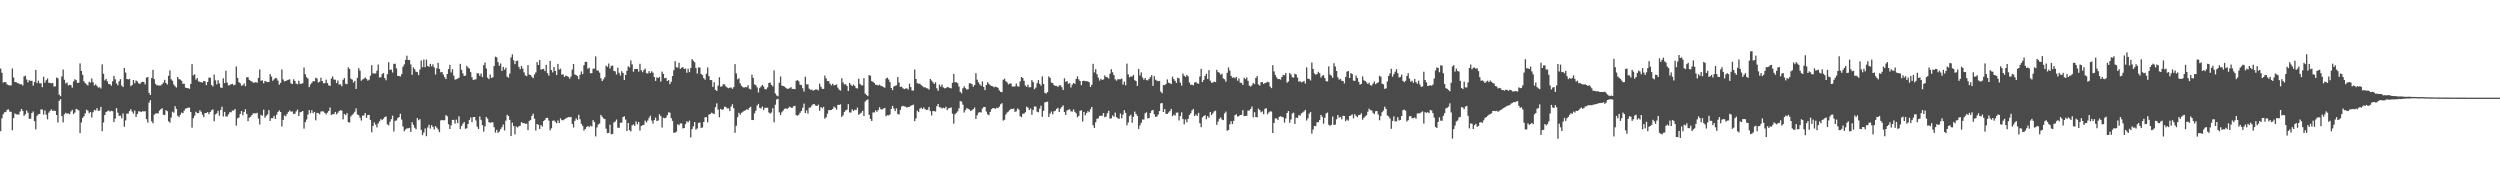 <?xml version="1.0" encoding="UTF-8"?>
<svg xmlns="http://www.w3.org/2000/svg" width="1920" height="150">
  <path d="M0 52.607h1v48.139H0zM1 55.914h1v34.971H1zM2 63.447h1v24.325H2zM3 62.987h1v23.239H3zM4 63.172h1v22.810H4zM5 64.807h1v19.516H5zM6 65.364h1v18.617H6zM7 65.562h1v20.186H7zM8 65.648h1v20.204H8zM9 52.602h1v47.418H9zM10 59.554h1v31.098H10zM11 62.963h1v24.175H11zM12 63.141h1v24.656H12zM13 63.835h1v24.149H13zM14 64.100h1v23.847H14zM15 64.829h1v20.813H15zM16 64.673h1v18.992H16zM17 65.698h1v19.517H17zM18 58.735h1v30.261H18zM19 58.143h1v29.607H19zM20 61.038h1v23.820H20zM21 63.302h1v23.281H21zM22 61.597h1v29.590H22zM23 62.115h1v29.066H23zM24 61.990h1v24.853H24zM25 65.750h1v19.923H25zM26 63.023h1v30.056H26zM27 53.712h1v45.666H27zM28 63.827h1v25.117H28zM29 61.944h1v25.823H29zM30 63.993h1v23.509H30zM31 63.962h1v20.048H31zM32 66.956h1v17.224H32zM33 58.941h1v28.999H33zM34 63.499h1v21.332H34zM35 61.608h1v26.518H35zM36 60.252h1v31.374H36zM37 63.555h1v22.962H37zM38 63.716h1v21.406H38zM39 64.014h1v20.029H39zM40 63.660h1v21.492H40zM41 66.536h1v18.428H41zM42 66.305h1v18.925H42zM43 59.547h1v28.783H43zM44 60.226h1v33.893H44zM45 72.644h1v4.762H45zM46 73.859h1v2.322H46zM47 58.734h1v30.430H47zM48 53.396h1v40.602H48zM49 61.220h1v26.554H49zM50 64.118h1v22.519H50zM51 63.271h1v24.025H51zM52 65.653h1v21.418H52zM53 65.088h1v22.645H53zM54 65.414h1v20.198H54zM55 67.339h1v17.023H55zM56 62.569h1v25.060H56zM57 60.893h1v25.538H57zM58 61.527h1v22.076H58zM59 63.670h1v20.477H59zM60 63.552h1v21.231H60zM61 48.699h1v53.551H61zM62 54.477h1v39.596H62zM63 57.498h1v33.030H63zM64 62.413h1v26.900H64zM65 63.838h1v23.231H65zM66 64.840h1v19.407H66zM67 65.631h1v19.423H67zM68 62.897h1v24.098H68zM69 63.463h1v22.545H69zM70 60.282h1v29.916H70zM71 63.154h1v23.064H71zM72 65.635h1v18.758H72zM73 64.764h1v20.113H73zM74 65.921h1v17.124H74zM75 67.300h1v17.833H75zM76 66.951h1v17.958H76zM77 67.955h1v14.142H77zM78 49.479h1v51.290H78zM79 56.624h1v37.411H79zM80 61.722h1v26.613H80zM81 60.581h1v25.556H81zM82 62.488h1v22.962H82zM83 64.528h1v20.285H83zM84 64.701h1v21.064H84zM85 65.806h1v19.311H85zM86 62.445h1v23.018H86zM87 58.297h1v35.438H87zM88 60.859h1v30.229H88zM89 64.071h1v18.994H89zM90 65.493h1v21.051H90zM91 62.462h1v26.546H91zM92 60.790h1v27.994H92zM93 65.696h1v25.113H93zM94 66.853h1v20.235H94zM95 52.274h1v45.080H95zM96 55.718h1v36.771H96zM97 60.626h1v26.614H97zM98 61.019h1v26.239H98zM99 60.557h1v24.738H99zM100 66.177h1v17.746H100zM101 65.298h1v20.400H101zM102 61.439h1v25.819H102zM103 63.994h1v20.927H103zM104 61.780h1v28.008H104zM105 62.566h1v25.050H105zM106 63.998h1v21.556H106zM107 64.518h1v21.036H107zM108 63.235h1v22.849H108zM109 62.782h1v22.557H109zM110 62.987h1v22.694H110zM111 64.826h1v20.580H111zM112 59.620h1v31.896H112zM113 59.194h1v34.964H113zM114 71.329h1v7.523H114zM115 72.964h1v4.009H115zM116 59.894h1v33.221H116zM117 53.583h1v41.119H117zM118 60.788h1v27.260H118zM119 64.486h1v22.689H119zM120 65.542h1v21.511H120zM121 65.549h1v21.560H121zM122 65.685h1v19.270H122zM123 65.655h1v18.271H123zM124 64.655h1v18.514H124zM125 63.462h1v24.568H125zM126 61.292h1v27.146H126zM127 63.738h1v20.878H127zM128 64.854h1v20.523H128zM129 58.229h1v34.957H129zM130 54.004h1v40.275H130zM131 60.871h1v29.371H131zM132 61.990h1v23.777H132zM133 64.901h1v21.701H133zM134 66.237h1v15.317H134zM135 67.251h1v16.432H135zM136 59.119h1v29.755H136zM137 60.783h1v29.172H137zM138 61.142h1v26.949H138zM139 62.064h1v24.367H139zM140 64.339h1v22.579H140zM141 64.333h1v20.623H141zM142 67.284h1v16.154H142zM143 67.607h1v15.514H143zM144 67.734h1v14.938H144zM145 68.254h1v14.376H145zM146 64.473h1v21.589H146zM147 49.254h1v48.813H147zM148 57.833h1v33.011H148zM149 57.112h1v31.698H149zM150 61.158h1v24.631H150zM151 59.884h1v27.007H151zM152 62.474h1v24.336H152zM153 62.934h1v21.754H153zM154 63.187h1v22.624H154zM155 63.375h1v24.740H155zM156 62.163h1v27.897H156zM157 62.522h1v24.297H157zM158 65.390h1v21.377H158zM159 62.911h1v23.140H159zM160 59.579h1v28.137H160zM161 59.693h1v26.291H161zM162 65.262h1v19.433H162zM163 66.408h1v17.587H163zM164 57.329h1v35.786H164zM165 61.695h1v26.238H165zM166 64.762h1v22.320H166zM167 61.572h1v23.548H167zM168 64.107h1v24.773H168zM169 67.170h1v17.233H169zM170 67.518h1v14.417H170zM171 60.178h1v29.250H171zM172 63.807h1v22.130H172zM173 54.275h1v35.126H173zM174 63.432h1v26.082H174zM175 65.610h1v22.232H175zM176 65.407h1v20.732H176zM177 64.681h1v21.596H177zM178 64.379h1v20.568H178zM179 65.511h1v19.354H179zM180 65.015h1v18.709H180zM181 51.063h1v45.446H181zM182 59.777h1v31.102H182zM183 63.122h1v27.112H183zM184 63.955h1v23.559H184zM185 65.847h1v19.378H185zM186 65.441h1v23.105H186zM187 64.028h1v21.975H187zM188 66.265h1v17.638H188zM189 59.315h1v28.200H189zM190 59.295h1v33.788H190zM191 61.336h1v29.054H191zM192 62.072h1v27.591H192zM193 62.606h1v25.754H193zM194 63.490h1v23.611H194zM195 63.439h1v23.528H195zM196 63.039h1v24.104H196zM197 63.583h1v23.033H197zM198 59.778h1v31.277H198zM199 53.336h1v42.328H199zM200 61.988h1v26.170H200zM201 61.701h1v27.212H201zM202 63.945h1v20.303H202zM203 62.145h1v28.251H203zM204 62.666h1v26.213H204zM205 63.070h1v24.817H205zM206 62.971h1v21.633H206zM207 56.925h1v35.952H207zM208 58.794h1v31.937H208zM209 62.026h1v28.728H209zM210 60.980h1v28.016H210zM211 59.814h1v31.543H211zM212 60.190h1v27.874H212zM213 61.930h1v24.015H213zM214 65.000h1v19.797H214zM215 63.631h1v22.388H215zM216 53.370h1v43.832H216zM217 61.007h1v31.087H217zM218 62.490h1v26.192H218zM219 62.189h1v27.103H219zM220 61.586h1v25.907H220zM221 61.219h1v24.681H221zM222 60.919h1v23.941H222zM223 63.974h1v21.797H223zM224 64.556h1v21.009H224zM225 60.855h1v26.633H225zM226 62.167h1v25.201H226zM227 64.230h1v21.303H227zM228 64.719h1v19.464H228zM229 61.944h1v27.143H229zM230 64.369h1v21.858H230zM231 64.283h1v21.579H231zM232 63.922h1v21.305H232zM233 51.888h1v46.942H233zM234 57.057h1v36.732H234zM235 59.311h1v32.509H235zM236 60.375h1v27.658H236zM237 66.905h1v17.635H237zM238 64.801h1v22.155H238zM239 63.521h1v21.170H239zM240 62.260h1v24.699H240zM241 62.443h1v23.542H241zM242 59.693h1v32.709H242zM243 60.383h1v26.306H243zM244 63.334h1v23.626H244zM245 62.778h1v24.964H245zM246 59.628h1v26.106H246zM247 62.212h1v23.173H247zM248 63.957h1v21.749H248zM249 63.920h1v22.802H249zM250 61.208h1v26.711H250zM251 63.793h1v22.725H251zM252 65.513h1v19.721H252zM253 65.984h1v16.589H253zM254 60.237h1v28.106H254zM255 58.656h1v29.027H255zM256 61.081h1v26.624H256zM257 61.239h1v24.750H257zM258 63.857h1v23.971H258zM259 61.836h1v24.744H259zM260 64.938h1v20.382H260zM261 64.759h1v19.853H261zM262 66.199h1v18.790H262zM263 61.277h1v30.435H263zM264 59.962h1v27.592H264zM265 64.322h1v24.083H265zM266 64.659h1v22.213H266zM267 51.710h1v42.063H267zM268 52.953h1v41.174H268zM269 60.441h1v29.013H269zM270 61.118h1v27.102H270zM271 63.402h1v23.846H271zM272 62.124h1v23.665H272zM273 68.295h1v14.929H273zM274 59.775h1v28.128H274zM275 52.323h1v36.191H275zM276 54.279h1v36.093H276zM277 61.997h1v30.601H277zM278 61.011h1v27.777H278zM279 60.362h1v28.299H279zM280 59.482h1v27.285H280zM281 60.579h1v29.935H281zM282 61.929h1v26.384H282zM283 61.206h1v26.990H283zM284 58.185h1v33.998H284zM285 50.010h1v51.624H285zM286 56.310h1v40.387H286zM287 56.458h1v37.580H287zM288 56.410h1v39.262H288zM289 54.341h1v43.525H289zM290 49.574h1v45.217H290zM291 59.470h1v33.657H291zM292 59.271h1v32.233H292zM293 56.956h1v35.293H293zM294 56.073h1v35.065H294zM295 59.954h1v30.015H295zM296 61.627h1v27.813H296zM297 56.970h1v38.542H297zM298 47.768h1v48.589H298zM299 53.639h1v39.960H299zM300 53.458h1v38.076H300zM301 55.711h1v33.141H301zM302 48.983h1v52.017H302zM303 48.946h1v43.870H303zM304 52.532h1v39.956H304zM305 58.313h1v32.425H305zM306 58.414h1v31.467H306zM307 58.724h1v28.632H307zM308 56.918h1v34.935H308zM309 51.269h1v45.933H309zM310 49.449h1v51.372H310zM311 45.980h1v53.459H311zM312 42.763h1v55.829H312zM313 46.156h1v52.422H313zM314 46.015h1v52.204H314zM315 49.497h1v51.843H315zM316 57.440h1v36.419H316zM317 51.770h1v44.180H317zM318 53.208h1v44.911H318zM319 55.056h1v44.248H319zM320 55.379h1v35.290H320zM321 57.676h1v34.704H321zM322 53.419h1v38.132H322zM323 46.433h1v53.301H323zM324 51.637h1v52.194H324zM325 45.794h1v56.004H325zM326 51.633h1v47.018H326zM327 45.718h1v58.895H327zM328 50.693h1v47.233H328zM329 51.300h1v44.529H329zM330 49.093h1v49.666H330zM331 50.931h1v45.204H331zM332 49.404h1v48.075H332zM333 51.774h1v47.680H333zM334 57.233h1v39.642H334zM335 52.543h1v45.524H335zM336 48.281h1v51.189H336zM337 52.919h1v48.597H337zM338 55.572h1v36.969H338zM339 55.203h1v36.974H339zM340 57.274h1v35.159H340zM341 59.308h1v33.010H341zM342 60.792h1v27.681H342zM343 56.825h1v32.473H343zM344 53.059h1v42.367H344zM345 49.777h1v49.274H345zM346 55.628h1v40.606H346zM347 53.159h1v38.984H347zM348 58.014h1v34.006H348zM349 61.111h1v33.800H349zM350 60.812h1v31.101H350zM351 60.359h1v34.220H351zM352 59.673h1v29.664H352zM353 49.071h1v50.063H353zM354 53.608h1v43.119H354zM355 56.440h1v38.590H355zM356 58.358h1v35.371H356zM357 58.066h1v40.868H357zM358 50.539h1v47.957H358zM359 51.927h1v43.327H359zM360 52.665h1v39.525H360zM361 55.387h1v34.896H361zM362 59.362h1v34.534H362zM363 61.420h1v28.491H363zM364 61.121h1v28.733H364zM365 60.884h1v31.656H365zM366 56.241h1v41.076H366zM367 56.377h1v42.699H367zM368 58.241h1v31.273H368zM369 56.462h1v35.590H369zM370 59.223h1v36.856H370zM371 50.080h1v50.969H371zM372 47.982h1v49.107H372zM373 52.576h1v37.225H373zM374 59.625h1v31.505H374zM375 60.765h1v33.087H375zM376 57.241h1v37.105H376zM377 59.891h1v34.054H377zM378 59.332h1v34.607H378zM379 50.729h1v47.019H379zM380 43.517h1v58.304H380zM381 43.972h1v55.759H381zM382 47.706h1v54.336H382zM383 50.465h1v50.574H383zM384 48.728h1v50.506H384zM385 54.536h1v43.136H385zM386 51.333h1v44.328H386zM387 53.507h1v46.697H387zM388 52.041h1v40.656H388zM389 58.880h1v29.263H389zM390 59.620h1v29.457H390zM391 56.531h1v35.522H391zM392 44.150h1v60.353H392zM393 41.739h1v52.437H393zM394 46.329h1v50.460H394zM395 49.264h1v53.957H395zM396 46.903h1v50.240H396zM397 46.562h1v51.306H397zM398 51.343h1v45.694H398zM399 53.166h1v43.336H399zM400 50.631h1v43.192H400zM401 52.607h1v41.902H401zM402 55.534h1v39.033H402zM403 57.903h1v37.249H403zM404 58.500h1v36.497H404zM405 50.023h1v49.922H405zM406 57.277h1v35.595H406zM407 57.603h1v34.506H407zM408 58.968h1v30.003H408zM409 59.997h1v27.325H409zM410 57.175h1v33.959H410zM411 55.657h1v44.602H411zM412 47.676h1v47.584H412zM413 49.928h1v45.941H413zM414 46.099h1v52.909H414zM415 53.445h1v42.581H415zM416 53.105h1v44.145H416zM417 52.870h1v40.146H417zM418 54.595h1v37.468H418zM419 49.798h1v40.793H419zM420 56.157h1v34.382H420zM421 58.114h1v34.527H421zM422 46.773h1v53.298H422zM423 53.784h1v44.734H423zM424 55.596h1v37.158H424zM425 51.467h1v40.984H425zM426 54.492h1v39.069H426zM427 57.670h1v37.010H427zM428 49.048h1v43.482H428zM429 53.429h1v41.055H429zM430 52.739h1v38.216H430zM431 57.278h1v35.017H431zM432 57.150h1v35.238H432zM433 59.049h1v32.601H433zM434 58.037h1v33.014H434zM435 58.398h1v32.037H435zM436 59.109h1v30.751H436zM437 60.441h1v29.600H437zM438 58.766h1v31.012H438zM439 53.433h1v41.687H439zM440 49.117h1v48.852H440zM441 57.118h1v35.726H441zM442 57.633h1v33.316H442zM443 58.461h1v33.643H443zM444 60.841h1v27.268H444zM445 57.427h1v34.148H445zM446 54.895h1v40.201H446zM447 56.930h1v39.702H447zM448 50.137h1v50.125H448zM449 47.581h1v51.493H449zM450 47.401h1v50.173H450zM451 52.786h1v43.928H451zM452 52.020h1v45.604H452zM453 56.287h1v40.237H453zM454 56.222h1v40.945H454zM455 52.785h1v39.481H455zM456 52.660h1v41.071H456zM457 43.328h1v61.437H457zM458 54.087h1v43.826H458zM459 54.218h1v41.432H459zM460 55.814h1v39.084H460zM461 60.088h1v28.134H461zM462 62.256h1v27.401H462zM463 60.941h1v30.019H463zM464 59.347h1v32.074H464zM465 50.423h1v48.374H465zM466 51.351h1v50.890H466zM467 48.792h1v53.285H467zM468 52.641h1v43.162H468zM469 50.575h1v52.521H469zM470 50.333h1v52.471H470zM471 54.466h1v39.581H471zM472 54.801h1v38.521H472zM473 57.204h1v34.604H473zM474 51.920h1v46.138H474zM475 55.902h1v42.297H475zM476 58.009h1v36.271H476zM477 54.704h1v39.499H477zM478 55.998h1v33.856H478zM479 61.403h1v27.936H479zM480 57.594h1v34.247H480zM481 54.366h1v46.280H481zM482 50.875h1v43.526H482zM483 51.769h1v48.196H483zM484 46.408h1v54.573H484zM485 49.439h1v46.837H485zM486 55.067h1v40.453H486zM487 53.060h1v43.585H487zM488 52.890h1v40.401H488zM489 52.996h1v42.498H489zM490 55.050h1v38.626H490zM491 48.996h1v51.276H491zM492 53.957h1v42.839H492zM493 55.468h1v40.665H493zM494 53.807h1v42.086H494zM495 52.669h1v39.974H495zM496 56.226h1v37.802H496zM497 56.399h1v36.170H497zM498 54.642h1v35.766H498zM499 56.122h1v32.738H499zM500 54.727h1v37.843H500zM501 55.817h1v39.180H501zM502 59.173h1v33.110H502zM503 62.111h1v28.202H503zM504 59.402h1v33.597H504zM505 59.904h1v32.633H505zM506 59.063h1v28.690H506zM507 62.682h1v26.517H507zM508 55.002h1v42.922H508zM509 56.723h1v33.733H509zM510 60.008h1v30.803H510zM511 59.783h1v30.580H511zM512 62.220h1v26.298H512zM513 61.473h1v24.792H513zM514 64.635h1v21.883H514zM515 62.761h1v27.958H515zM516 58.398h1v34.439H516zM517 53.973h1v47.970H517zM518 46.999h1v54.903H518zM519 51.728h1v49.403H519zM520 51.844h1v43.602H520zM521 48.237h1v47.973H521zM522 52.904h1v41.854H522zM523 52.096h1v42.710H523zM524 51.506h1v47.148H524zM525 52.943h1v45.369H525zM526 52.637h1v42.631H526zM527 55.874h1v37.321H527zM528 52.807h1v41.158H528zM529 55.465h1v37.157H529zM530 52.271h1v53.297H530zM531 45.374h1v53.777H531zM532 46.605h1v50.398H532zM533 47.754h1v45.985H533zM534 52.237h1v47.396H534zM535 56.469h1v42.191H535zM536 51.755h1v42.675H536zM537 51.845h1v42.185H537zM538 56.757h1v41.510H538zM539 57.696h1v40.176H539zM540 60.003h1v33.682H540zM541 61.253h1v28.873H541zM542 56.653h1v33.344H542zM543 51.763h1v42.258H543zM544 58.458h1v29.562H544zM545 61.432h1v26.124H545zM546 61.555h1v24.973H546zM547 66.692h1v20.392H547zM548 63.142h1v24.403H548zM549 68.965h1v13.383H549zM550 69.817h1v9.534H550zM551 65.776h1v18.375H551zM552 59.359h1v30.741H552zM553 66.561h1v16.993H553zM554 66.275h1v18.144H554zM555 64.659h1v19.256H555zM556 64.814h1v17.059H556zM557 66.427h1v15.768H557zM558 67.216h1v16.103H558zM559 67.747h1v15.460H559zM560 67.318h1v17.982H560zM561 67.194h1v14.687H561zM562 68.179h1v11.968H562zM563 66.903h1v16.229H563zM564 49.249h1v52.800H564zM565 56.351h1v40.265H565zM566 60.916h1v29.113H566zM567 60.113h1v26.511H567zM568 64.049h1v24.049H568zM569 65.914h1v20.768H569zM570 66.975h1v18.963H570zM571 67.274h1v17.821H571zM572 66.872h1v17.910H572zM573 67.019h1v16.921H573zM574 65.420h1v18.949H574zM575 68.103h1v14.665H575zM576 68.655h1v13.323H576zM577 57.418h1v34.741H577zM578 59.786h1v32.416H578zM579 64.775h1v22.331H579zM580 65.402h1v19.571H580zM581 67.070h1v13.929H581zM582 71.022h1v8.748H582zM583 67.502h1v15.371H583zM584 66.383h1v16.956H584zM585 65.157h1v16.660H585zM586 66.468h1v18.086H586zM587 68.464h1v14.291H587zM588 68.589h1v14.191H588zM589 67.100h1v15.649H589zM590 63.764h1v22.600H590zM591 63.322h1v23.951H591zM592 65.216h1v21.190H592zM593 66.367h1v16.769H593zM594 54.057h1v39.919H594zM595 71.814h1v8.636H595zM596 73.341h1v3.063H596zM597 73.983h1v1.880H597zM598 63.519h1v22.793H598zM599 58.723h1v29.586H599zM600 65.705h1v20.505H600zM601 66.058h1v18.954H601zM602 66.533h1v17.030H602zM603 67.368h1v15.865H603zM604 68.151h1v15.611H604zM605 68.160h1v14.608H605zM606 67.753h1v14.150H606zM607 66.909h1v15.839H607zM608 68.293h1v14.489H608zM609 68.232h1v13.329H609zM610 68.521h1v12.761H610zM611 62.056h1v26.383H611zM612 61.513h1v27.360H612zM613 62.470h1v25.571H613zM614 65.022h1v21.576H614zM615 65.406h1v19.754H615zM616 67.746h1v14.998H616zM617 70.292h1v9.266H617zM618 58.951h1v27.890H618zM619 64.755h1v20.044H619zM620 64.747h1v22.474H620zM621 68.120h1v14.584H621zM622 68.974h1v13.578H622zM623 68.832h1v12.195H623zM624 69.634h1v10.323H624zM625 69.110h1v10.956H625zM626 68.709h1v12.431H626zM627 68.705h1v12.692H627zM628 69.428h1v10.968H628zM629 64.281h1v20.809H629zM630 66.677h1v15.577H630zM631 68.186h1v15.033H631zM632 68.313h1v13.755H632zM633 58.045h1v33.028H633zM634 60.227h1v29.871H634zM635 62.260h1v25.025H635zM636 62.311h1v22.195H636zM637 64.311h1v20.377H637zM638 65.597h1v18.842H638zM639 64.294h1v19.407H639zM640 65.586h1v16.280H640zM641 65.282h1v17.424H641zM642 64.864h1v19.341H642zM643 67.329h1v13.202H643zM644 68.890h1v11.674H644zM645 69.604h1v10.522H645zM646 60.115h1v29.694H646zM647 63.332h1v25.240H647zM648 64.908h1v21.036H648zM649 64.599h1v20.201H649zM650 65.980h1v18.252H650zM651 69.922h1v10.055H651zM652 63.724h1v22.627H652zM653 65.062h1v21.363H653zM654 66.080h1v17.871H654zM655 64.891h1v20.289H655zM656 65.985h1v18.294H656zM657 67.696h1v16.820H657zM658 67.935h1v14.680H658zM659 60.393h1v27.846H659zM660 64.402h1v22.908H660zM661 65.507h1v21.055H661zM662 65.520h1v19.557H662zM663 60.009h1v29.133H663zM664 71.899h1v6.056H664zM665 72.939h1v3.962H665zM666 73.818h1v2.510H666zM667 57.664h1v30.509H667zM668 58.141h1v33.203H668zM669 62.287h1v30.618H669zM670 62.817h1v23.546H670zM671 63.685h1v22.698H671zM672 65.197h1v19.580H672zM673 65.141h1v20.820H673zM674 65.705h1v18.791H674zM675 65.019h1v17.351H675zM676 65.870h1v18.117H676zM677 66.208h1v17.812H677zM678 66.939h1v16.465H678zM679 67.363h1v15.497H679zM680 60.303h1v28.966H680zM681 59.647h1v28.791H681zM682 61.040h1v27.605H682zM683 63.090h1v24.827H683zM684 67.567h1v16.039H684zM685 69.238h1v12.063H685zM686 66.403h1v16.967H686zM687 65.915h1v19.427H687zM688 65.558h1v17.686H688zM689 59.181h1v28.312H689zM690 63.421h1v24.523H690zM691 66.822h1v17.589H691zM692 66.463h1v15.296H692zM693 67.806h1v13.447H693zM694 68.427h1v13.278H694zM695 68.007h1v13.903H695zM696 67.810h1v14.857H696zM697 68.747h1v13.366H697zM698 64.282h1v17.813H698zM699 66.856h1v14.385H699zM700 69.508h1v11.307H700zM701 69.543h1v10.824H701zM702 53.409h1v39.617H702zM703 60.654h1v30.276H703zM704 63.868h1v21.124H704zM705 64.349h1v21.792H705zM706 64.244h1v19.222H706zM707 65.360h1v17.308H707zM708 66.155h1v17.599H708zM709 67.071h1v15.487H709zM710 66.989h1v16.875H710zM711 67.705h1v16.711H711zM712 67.919h1v16.353H712zM713 68.837h1v13.267H713zM714 60.650h1v24.699H714zM715 61.876h1v26.783H715zM716 63.235h1v22.011H716zM717 64.452h1v20.932H717zM718 63.175h1v22.505H718zM719 67.793h1v13.757H719zM720 69.753h1v10.112H720zM721 64.998h1v17.306H721zM722 66.521h1v16.029H722zM723 64.907h1v18.453H723zM724 67.129h1v15.678H724zM725 67.819h1v15.423H725zM726 67.630h1v14.335H726zM727 66.756h1v17.834H727zM728 67.123h1v16.070H728zM729 67.528h1v15.385H729zM730 67.857h1v14.669H730zM731 63.571h1v23.780H731zM732 56.777h1v38.217H732zM733 63.180h1v24.586H733zM734 63.116h1v23.571H734zM735 63.899h1v21.631H735zM736 66.466h1v16.716H736zM737 70.542h1v7.101H737zM738 71.666h1v6.332H738zM739 67.770h1v12.629H739zM740 66.248h1v20.163H740zM741 67.667h1v16.970H741zM742 68.763h1v14.297H742zM743 68.547h1v15.038H743zM744 63.977h1v20.093H744zM745 64.020h1v21.302H745zM746 64.648h1v19.966H746zM747 66.628h1v17.201H747zM748 65.325h1v17.242H748zM749 56.205h1v35.148H749zM750 61.192h1v27.321H750zM751 63.215h1v23.290H751zM752 64.781h1v21.339H752zM753 65.925h1v20.493H753zM754 62.549h1v20.815H754zM755 66.741h1v15.430H755zM756 69.242h1v12.871H756zM757 65.245h1v20.397H757zM758 63.142h1v24.666H758zM759 64.355h1v24.094H759zM760 65.499h1v20.477H760zM761 65.944h1v17.949H761zM762 66.320h1v16.652H762zM763 67.056h1v16.085H763zM764 66.531h1v17.032H764zM765 66.916h1v15.790H765zM766 67.419h1v15.655H766zM767 69.450h1v12.479H767zM768 70.508h1v9.604H768zM769 70.784h1v8.548H769zM770 61.291h1v31.321H770zM771 60.351h1v31.607H771zM772 62.384h1v25.569H772zM773 63.288h1v23.130H773zM774 64.814h1v20.817H774zM775 64.034h1v20.418H775zM776 64.190h1v19.373H776zM777 66.432h1v17.309H777zM778 66.462h1v16.935H778zM779 66.373h1v19.492H779zM780 64.109h1v21.382H780zM781 66.261h1v17.115H781zM782 66.518h1v17.658H782zM783 62.552h1v26.712H783zM784 59.158h1v30.831H784zM785 59.921h1v27.483H785zM786 62.050h1v25.258H786zM787 65.688h1v20.522H787zM788 66.730h1v15.172H788zM789 65.063h1v17.607H789zM790 67.136h1v17.335H790zM791 66.896h1v16.380H791zM792 61.534h1v26.645H792zM793 63.093h1v21.319H793zM794 68.489h1v13.307H794zM795 67.342h1v14.475H795zM796 63.923h1v21.881H796zM797 61.543h1v24.668H797zM798 64.335h1v19.060H798zM799 65.802h1v15.339H799zM800 58.663h1v30.990H800zM801 64.509h1v20.617H801zM802 71.263h1v7.453H802zM803 71.869h1v6.421H803zM804 70.693h1v7.407H804zM805 58.604h1v31.260H805zM806 59.810h1v27.446H806zM807 63.373h1v22.311H807zM808 63.857h1v23.965H808zM809 65.358h1v20.129H809zM810 65.933h1v19.126H810zM811 65.945h1v17.677H811zM812 66.839h1v15.977H812zM813 65.551h1v20.442H813zM814 65.550h1v17.931H814zM815 67.000h1v15.060H815zM816 69.116h1v11.831H816zM817 60.124h1v25.960H817zM818 62.815h1v25.479H818zM819 62.224h1v22.615H819zM820 64.288h1v20.027H820zM821 63.825h1v20.026H821zM822 67.237h1v18.284H822zM823 64.953h1v20.749H823zM824 63.732h1v20.288H824zM825 64.396h1v21.442H825zM826 60.682h1v26.377H826zM827 58.681h1v31.438H827zM828 60.999h1v27.976H828zM829 62.215h1v22.861H829zM830 65.451h1v19.233H830zM831 62.309h1v31.063H831zM832 61.943h1v24.033H832zM833 62.252h1v26.247H833zM834 62.354h1v24.495H834zM835 62.537h1v22.868H835zM836 63.199h1v22.979H836zM837 66.791h1v17.150H837zM838 65.185h1v16.932H838zM839 48.987h1v47.208H839zM840 55.609h1v42.717H840zM841 53.115h1v40.771H841zM842 56.994h1v34.175H842zM843 59.602h1v31.270H843zM844 61.912h1v27.108H844zM845 60.512h1v28.399H845zM846 61.440h1v27.448H846zM847 61.001h1v25.828H847zM848 57.835h1v32.205H848zM849 59.210h1v30.322H849zM850 59.416h1v27.486H850zM851 60.324h1v24.769H851zM852 56.591h1v34.553H852zM853 53.163h1v37.692H853zM854 55.492h1v33.210H854zM855 57.640h1v31.938H855zM856 60.945h1v25.510H856zM857 61.960h1v28.047H857zM858 60.874h1v29.933H858zM859 60.864h1v30.405H859zM860 60.881h1v26.303H860zM861 60.306h1v30.579H861zM862 64.986h1v23.003H862zM863 62.668h1v21.962H863zM864 65.509h1v21.151H864zM865 48.835h1v47.445H865zM866 57.095h1v36.967H866zM867 59.335h1v29.929H867zM868 58.667h1v29.454H868zM869 58.782h1v35.473H869zM870 57.528h1v32.232H870zM871 61.616h1v24.070H871zM872 62.212h1v25.289H872zM873 66.015h1v22.959H873zM874 52.922h1v46.123H874zM875 57.973h1v38.318H875zM876 55.621h1v38.695H876zM877 59.520h1v32.271H877zM878 61.254h1v30.529H878zM879 59.916h1v27.137H879zM880 61.502h1v24.757H880zM881 61.765h1v29.148H881zM882 60.576h1v30.064H882zM883 59.191h1v27.596H883zM884 57.689h1v27.289H884zM885 65.873h1v18.499H885zM886 58.537h1v29.171H886zM887 61.220h1v28.608H887zM888 61.901h1v27.586H888zM889 62.378h1v25.619H889zM890 62.134h1v23.165H890zM891 70.343h1v9.048H891zM892 71.620h1v7.555H892zM893 65.233h1v20.759H893zM894 65.433h1v18.307H894zM895 64.422h1v22.968H895zM896 60.975h1v26.526H896zM897 63.502h1v22.910H897zM898 63.885h1v21.420H898zM899 64.539h1v19.082H899zM900 58.815h1v30.381H900zM901 60.734h1v27.310H901zM902 62.108h1v26.669H902zM903 63.678h1v22.852H903zM904 59.654h1v26.750H904zM905 60.163h1v32.349H905zM906 63.430h1v25.665H906zM907 65.740h1v20.551H907zM908 56.449h1v34.989H908zM909 58.166h1v37.310H909zM910 59.030h1v32.657H910zM911 57.535h1v36.402H911zM912 58.637h1v32.661H912zM913 63.412h1v24.894H913zM914 65.140h1v21.830H914zM915 65.017h1v19.756H915zM916 65.518h1v18.133H916zM917 63.384h1v25.740H917zM918 63.004h1v24.924H918zM919 64.059h1v24.951H919zM920 64.312h1v22.362H920zM921 58.719h1v35.880H921zM922 52.872h1v44.835H922zM923 63.020h1v27.134H923zM924 61.360h1v27.703H924zM925 58.258h1v30.198H925zM926 56.567h1v35.052H926zM927 60.600h1v28.582H927zM928 53.860h1v36.569H928zM929 61.920h1v24.104H929zM930 63.542h1v24.800H930zM931 63.346h1v23.675H931zM932 62.746h1v22.873H932zM933 63.094h1v21.917H933zM934 53.560h1v42.328H934zM935 55.378h1v38.022H935zM936 55.856h1v35.448H936zM937 57.399h1v32.696H937zM938 56.619h1v35.185H938zM939 60.186h1v32.092H939zM940 60.917h1v26.193H940zM941 62.703h1v22.998H941zM942 55.895h1v44.489H942zM943 51.774h1v48.080H943zM944 54.232h1v41.261H944zM945 58.261h1v34.810H945zM946 59.752h1v35.538H946zM947 59.351h1v33.472H947zM948 60.182h1v28.315H948zM949 59.107h1v28.721H949zM950 62.008h1v27.504H950zM951 60.212h1v28.977H951zM952 63.438h1v24.838H952zM953 63.709h1v24.566H953zM954 65.245h1v19.397H954zM955 59.736h1v29.464H955zM956 60.771h1v28.251H956zM957 59.379h1v29.547H957zM958 62.055h1v22.897H958zM959 65.774h1v19.128H959zM960 66.503h1v17.194H960zM961 65.488h1v16.344H961zM962 63.637h1v26.424H962zM963 64.609h1v21.559H963zM964 59.912h1v29.960H964zM965 58.405h1v31.704H965zM966 64.840h1v18.591H966zM967 65.764h1v18.786H967zM968 63.064h1v23.189H968zM969 63.080h1v22.450H969zM970 64.529h1v23.223H970zM971 63.804h1v19.744H971zM972 63.393h1v19.779H972zM973 62.824h1v24.916H973zM974 63.185h1v23.144H974zM975 66.412h1v19.110H975zM976 67.708h1v17.963H976zM977 50.049h1v52.157H977zM978 54.831h1v39.563H978zM979 57.660h1v33.289H979zM980 59.457h1v31.572H980zM981 60.741h1v31.391H981zM982 60.728h1v29.002H982zM983 61.147h1v28.142H983zM984 59.144h1v30.566H984zM985 57.485h1v32.609H985zM986 57.816h1v36.404H986zM987 56.035h1v34.926H987zM988 63.496h1v23.270H988zM989 62.578h1v22.696H989zM990 56.101h1v38.172H990zM991 57.169h1v34.597H991zM992 59.289h1v27.844H992zM993 59.665h1v26.846H993zM994 56.595h1v38.583H994zM995 57.198h1v33.174H995zM996 59.600h1v30.959H996zM997 62.679h1v25.765H997zM998 62.288h1v26.597H998zM999 63.265h1v23.870H999zM1000 62.872h1v23.490H1000zM1001 62.113h1v23.512H1001zM1002 64.178h1v20.195H1002zM1003 51.713h1v40.860H1003zM1004 60.491h1v30.395H1004zM1005 60.665h1v26.680H1005zM1006 61.818h1v24.159H1006zM1007 48.002h1v54.675H1007zM1008 52.920h1v46.569H1008zM1009 56.445h1v40.291H1009zM1010 57.351h1v39.534H1010zM1011 56.893h1v37.052H1011zM1012 55.120h1v38.695H1012zM1013 56.195h1v36.035H1013zM1014 59.595h1v28.673H1014zM1015 58.158h1v31.540H1015zM1016 57.707h1v37.305H1016zM1017 59.906h1v30.613H1017zM1018 62.360h1v24.783H1018zM1019 62.516h1v23.929H1019zM1020 50.949h1v44.799H1020zM1021 57.251h1v39.376H1021zM1022 58.096h1v37.754H1022zM1023 59.734h1v29.741H1023zM1024 48.603h1v47.357H1024zM1025 51.042h1v44.658H1025zM1026 54.456h1v37.139H1026zM1027 59.391h1v28.959H1027zM1028 61.189h1v29.214H1028zM1029 60.537h1v29.275H1029zM1030 62.066h1v29.583H1030zM1031 62.211h1v26.665H1031zM1032 64.060h1v25.035H1032zM1033 59.048h1v34.015H1033zM1034 55.037h1v36.839H1034zM1035 54.507h1v38.191H1035zM1036 59.883h1v29.228H1036zM1037 56.176h1v32.482H1037zM1038 56.841h1v31.031H1038zM1039 61.909h1v28.994H1039zM1040 62.090h1v25.556H1040zM1041 57.948h1v31.066H1041zM1042 59.953h1v30.042H1042zM1043 62.812h1v25.565H1043zM1044 64.970h1v23.209H1044zM1045 64.460h1v22.583H1045zM1046 58.685h1v33.264H1046zM1047 61.695h1v28.751H1047zM1048 62.152h1v27.270H1048zM1049 63.284h1v25.172H1049zM1050 64.474h1v21.315H1050zM1051 63.493h1v19.961H1051zM1052 65.454h1v19.198H1052zM1053 65.681h1v19.107H1053zM1054 64.165h1v22.518H1054zM1055 62.636h1v25.077H1055zM1056 64.644h1v20.804H1056zM1057 63.870h1v21.378H1057zM1058 63.239h1v24.691H1058zM1059 58.198h1v34.167H1059zM1060 58.998h1v30.150H1060zM1061 64.241h1v21.924H1061zM1062 64.789h1v20.154H1062zM1063 68.246h1v13.694H1063zM1064 67.830h1v15.834H1064zM1065 62.513h1v26.143H1065zM1066 58.385h1v31.015H1066zM1067 56.351h1v34.628H1067zM1068 52.767h1v46.134H1068zM1069 58.878h1v34.014H1069zM1070 56.946h1v32.448H1070zM1071 55.090h1v38.154H1071zM1072 53.103h1v40.059H1072zM1073 56.217h1v33.787H1073zM1074 59.474h1v33.029H1074zM1075 59.075h1v33.027H1075zM1076 57.319h1v31.779H1076zM1077 62.102h1v22.549H1077zM1078 63.147h1v21.050H1078zM1079 62.016h1v23.033H1079zM1080 58.369h1v34.977H1080zM1081 56.194h1v36.119H1081zM1082 60.366h1v28.865H1082zM1083 62.702h1v26.483H1083zM1084 62.077h1v28.692H1084zM1085 63.568h1v27.222H1085zM1086 60.632h1v29.558H1086zM1087 63.044h1v28.105H1087zM1088 64.313h1v22.908H1088zM1089 61.948h1v25.058H1089zM1090 64.872h1v22.213H1090zM1091 66.697h1v19.593H1091zM1092 66.361h1v19.136H1092zM1093 55.078h1v39.834H1093zM1094 61.427h1v24.700H1094zM1095 63.236h1v23.437H1095zM1096 66.010h1v20.111H1096zM1097 65.904h1v21.034H1097zM1098 65.380h1v19.031H1098zM1099 65.858h1v19.012H1099zM1100 64.922h1v21.997H1100zM1101 60.298h1v30.026H1101zM1102 54.101h1v43.378H1102zM1103 51.753h1v46.603H1103zM1104 52.228h1v41.448H1104zM1105 55.431h1v34.679H1105zM1106 50.178h1v42.476H1106zM1107 50.365h1v42.362H1107zM1108 56.289h1v32.674H1108zM1109 64.463h1v22.465H1109zM1110 67.749h1v15.508H1110zM1111 68.253h1v14.487H1111zM1112 69.173h1v12.692H1112zM1113 70.072h1v9.305H1113zM1114 63.590h1v22.775H1114zM1115 51.023h1v55.417H1115zM1116 50.013h1v49.149H1116zM1117 55.001h1v41.411H1117zM1118 52.757h1v40.513H1118zM1119 54.589h1v37.926H1119zM1120 54.951h1v35.284H1120zM1121 62.129h1v27.645H1121zM1122 67.510h1v14.788H1122zM1123 68.384h1v14.262H1123zM1124 62.685h1v21.231H1124zM1125 67.119h1v14.761H1125zM1126 67.112h1v14.190H1126zM1127 63.257h1v25.679H1127zM1128 52.249h1v46.386H1128zM1129 49.561h1v45.219H1129zM1130 53.190h1v41.820H1130zM1131 52.016h1v47.108H1131zM1132 51.853h1v44.276H1132zM1133 52.731h1v42.326H1133zM1134 52.460h1v44.918H1134zM1135 54.642h1v42.063H1135zM1136 59.301h1v34.740H1136zM1137 62.011h1v31.850H1137zM1138 61.766h1v32.564H1138zM1139 62.393h1v30.032H1139zM1140 63.725h1v26.782H1140zM1141 62.699h1v27.230H1141zM1142 61.963h1v27.046H1142zM1143 63.114h1v24.977H1143zM1144 61.845h1v25.816H1144zM1145 62.865h1v24.212H1145zM1146 63.706h1v21.550H1146zM1147 64.278h1v20.848H1147zM1148 66.119h1v19.286H1148zM1149 66.335h1v18.745H1149zM1150 67.966h1v17.969H1150zM1151 67.495h1v17.574H1151zM1152 67.814h1v16.712H1152zM1153 69.140h1v14.772H1153zM1154 69.217h1v13.903H1154zM1155 69.616h1v12.975H1155zM1156 68.824h1v13.132H1156zM1157 69.042h1v12.287H1157zM1158 69.767h1v11.244H1158zM1159 68.947h1v11.783H1159zM1160 69.194h1v10.419H1160zM1161 70.129h1v8.904H1161zM1162 70.329h1v8.007H1162zM1163 69.936h1v8.640H1163zM1164 70.021h1v7.927H1164zM1165 70.328h1v7.342H1165zM1166 67.096h1v14.162H1166zM1167 67.719h1v15.152H1167zM1168 67.469h1v14.854H1168zM1169 65.562h1v18.505H1169zM1170 55.737h1v38.574H1170zM1171 45.491h1v53.992H1171zM1172 52.378h1v47.023H1172zM1173 52.516h1v42.266H1173zM1174 52.968h1v42.931H1174zM1175 51.089h1v44.152H1175zM1176 54.852h1v39.526H1176zM1177 57.109h1v38.281H1177zM1178 65.775h1v22.073H1178zM1179 63.431h1v23.425H1179zM1180 66.940h1v16.527H1180zM1181 67.840h1v15.222H1181zM1182 68.469h1v11.717H1182zM1183 48.161h1v55.450H1183zM1184 52.239h1v47.715H1184zM1185 50.241h1v49.473H1185zM1186 50.211h1v45.072H1186zM1187 53.356h1v42.949H1187zM1188 53.421h1v41.840H1188zM1189 57.463h1v35.800H1189zM1190 65.652h1v21.477H1190zM1191 68.698h1v11.830H1191zM1192 67.241h1v15.302H1192zM1193 66.862h1v16.097H1193zM1194 70.626h1v10.095H1194zM1195 65.605h1v16.847H1195zM1196 49.150h1v57.401H1196zM1197 54.930h1v40.045H1197zM1198 49.636h1v48.138H1198zM1199 55.377h1v45.162H1199zM1200 55.171h1v38.192H1200zM1201 56.307h1v34.226H1201zM1202 54.415h1v38.463H1202zM1203 58.524h1v32.277H1203zM1204 60.753h1v29.008H1204zM1205 59.855h1v28.344H1205zM1206 60.595h1v26.370H1206zM1207 59.849h1v27.585H1207zM1208 57.879h1v27.856H1208zM1209 60.575h1v25.911H1209zM1210 62.626h1v22.487H1210zM1211 61.928h1v23.322H1211zM1212 63.959h1v20.603H1212zM1213 63.683h1v19.695H1213zM1214 64.459h1v18.128H1214zM1215 64.806h1v18.705H1215zM1216 64.797h1v18.178H1216zM1217 64.821h1v16.904H1217zM1218 65.267h1v16.335H1218zM1219 66.030h1v14.777H1219zM1220 65.357h1v15.478H1220zM1221 66.467h1v14.264H1221zM1222 67.824h1v13.083H1222zM1223 69.698h1v10.810H1223zM1224 69.764h1v10.429H1224zM1225 69.993h1v10.042H1225zM1226 70.177h1v9.643H1226zM1227 70.102h1v9.215H1227zM1228 70.604h1v8.622H1228zM1229 70.674h1v8.334H1229zM1230 70.675h1v8.437H1230zM1231 70.595h1v7.832H1231zM1232 70.380h1v9.367H1232zM1233 71.250h1v7.537H1233zM1234 72.589h1v4.188H1234zM1235 73.335h1v3.204H1235zM1236 73.786h1v2.399H1236zM1237 73.385h1v2.882H1237zM1238 73.712h1v2.662H1238zM1239 45.153h1v59.677H1239zM1240 51.611h1v46.194H1240zM1241 55.694h1v33.296H1241zM1242 58.715h1v32.155H1242zM1243 59.746h1v27.715H1243zM1244 60.563h1v32.298H1244zM1245 61.864h1v28.904H1245zM1246 63.169h1v23.309H1246zM1247 63.044h1v24.538H1247zM1248 52.969h1v47.171H1248zM1249 52.637h1v50.136H1249zM1250 57.786h1v33.408H1250zM1251 58.001h1v31.180H1251zM1252 59.537h1v30.093H1252zM1253 53.633h1v39.207H1253zM1254 55.049h1v36.504H1254zM1255 60.441h1v28.271H1255zM1256 59.109h1v29.029H1256zM1257 55.964h1v35.912H1257zM1258 54.195h1v36.588H1258zM1259 54.964h1v36.847H1259zM1260 57.041h1v31.255H1260zM1261 52.339h1v46.978H1261zM1262 55.769h1v39.510H1262zM1263 57.530h1v41.040H1263zM1264 55.558h1v37.999H1264zM1265 52.324h1v48.482H1265zM1266 46.972h1v50.415H1266zM1267 51.197h1v45.536H1267zM1268 55.324h1v40.550H1268zM1269 60.153h1v31.842H1269zM1270 60.946h1v32.284H1270zM1271 57.419h1v37.685H1271zM1272 57.625h1v34.955H1272zM1273 59.117h1v29.916H1273zM1274 44.829h1v57.167H1274zM1275 47.554h1v55.212H1275zM1276 45.953h1v57.260H1276zM1277 44.256h1v57.755H1277zM1278 47.078h1v54.731H1278zM1279 48.057h1v48.551H1279zM1280 51.149h1v44.546H1280zM1281 52.299h1v44.218H1281zM1282 57.949h1v34.689H1282zM1283 55.602h1v41.192H1283zM1284 58.966h1v33.251H1284zM1285 61.786h1v31.047H1285zM1286 46.646h1v48.569H1286zM1287 51.598h1v53.720H1287zM1288 47.270h1v58.012H1288zM1289 42.226h1v58.334H1289zM1290 44.504h1v61.416H1290zM1291 44.124h1v53.002H1291zM1292 45.789h1v55.049H1292zM1293 52.417h1v43.367H1293zM1294 53.079h1v43.297H1294zM1295 49.229h1v45.502H1295zM1296 48.199h1v50.183H1296zM1297 53.065h1v45.403H1297zM1298 53.292h1v43.210H1298zM1299 51.081h1v49.520H1299zM1300 46.384h1v52.987H1300zM1301 51.184h1v47.360H1301zM1302 56.330h1v38.825H1302zM1303 60.203h1v31.517H1303zM1304 57.039h1v32.384H1304zM1305 58.183h1v32.463H1305zM1306 55.313h1v38.638H1306zM1307 58.587h1v32.175H1307zM1308 47.569h1v46.982H1308zM1309 48.289h1v47.327H1309zM1310 56.012h1v42.706H1310zM1311 54.306h1v39.682H1311zM1312 59.073h1v29.815H1312zM1313 58.479h1v34.273H1313zM1314 57.475h1v35.369H1314zM1315 59.480h1v36.602H1315zM1316 56.862h1v37.611H1316zM1317 50.713h1v47.104H1317zM1318 56.918h1v43.585H1318zM1319 58.964h1v32.968H1319zM1320 59.169h1v30.776H1320zM1321 53.274h1v41.406H1321zM1322 51.621h1v40.287H1322zM1323 55.175h1v36.303H1323zM1324 60.223h1v31.370H1324zM1325 57.096h1v36.281H1325zM1326 56.185h1v36.477H1326zM1327 56.919h1v35.614H1327zM1328 62.094h1v25.293H1328zM1329 55.151h1v32.832H1329zM1330 47.415h1v51.490H1330zM1331 53.706h1v44.328H1331zM1332 56.100h1v34.695H1332zM1333 57.466h1v32.159H1333zM1334 52.057h1v48.732H1334zM1335 45.746h1v55.917H1335zM1336 52.891h1v40.339H1336zM1337 55.704h1v38.065H1337zM1338 59.039h1v32.390H1338zM1339 57.378h1v34.061H1339zM1340 56.150h1v35.446H1340zM1341 59.058h1v35.211H1341zM1342 59.824h1v34.621H1342zM1343 46.618h1v53.532H1343zM1344 39.548h1v63.495H1344zM1345 39.271h1v63.314H1345zM1346 46.472h1v55.208H1346zM1347 46.146h1v50.989H1347zM1348 42.766h1v53.790H1348zM1349 49.615h1v51.190H1349zM1350 54.791h1v42.120H1350zM1351 58.122h1v38.684H1351zM1352 56.093h1v38.972H1352zM1353 58.427h1v32.512H1353zM1354 57.406h1v36.879H1354zM1355 54.443h1v44.206H1355zM1356 51.587h1v53.685H1356zM1357 51.543h1v45.360H1357zM1358 51.129h1v47.194H1358zM1359 50.128h1v46.953H1359zM1360 49.815h1v47.493H1360zM1361 52.721h1v43.186H1361zM1362 55.953h1v38.074H1362zM1363 57.380h1v37.431H1363zM1364 54.311h1v41.227H1364zM1365 51.735h1v42.866H1365zM1366 51.539h1v42.839H1366zM1367 58.650h1v33.790H1367zM1368 56.578h1v39.905H1368zM1369 56.080h1v39.267H1369zM1370 59.516h1v30.339H1370zM1371 61.750h1v27.034H1371zM1372 60.007h1v29.251H1372zM1373 60.462h1v27.715H1373zM1374 59.165h1v30.414H1374zM1375 54.732h1v38.194H1375zM1376 53.979h1v44.699H1376zM1377 47.977h1v51.670H1377zM1378 49.285h1v50.361H1378zM1379 47.783h1v47.503H1379zM1380 48.791h1v50.531H1380zM1381 49.815h1v49.425H1381zM1382 54.337h1v41.696H1382zM1383 56.232h1v35.346H1383zM1384 56.831h1v35.354H1384zM1385 50.366h1v48.975H1385zM1386 42.449h1v61.388H1386zM1387 50.980h1v43.681H1387zM1388 56.046h1v36.943H1388zM1389 54.776h1v44.868H1389zM1390 55.616h1v34.769H1390zM1391 56.981h1v38.145H1391zM1392 57.069h1v34.794H1392zM1393 52.483h1v46.238H1393zM1394 54.187h1v38.541H1394zM1395 53.902h1v46.147H1395zM1396 53.536h1v42.505H1396zM1397 55.851h1v37.496H1397zM1398 56.410h1v38.262H1398zM1399 53.284h1v38.838H1399zM1400 56.702h1v35.018H1400zM1401 57.807h1v32.977H1401zM1402 61.452h1v28.821H1402zM1403 53.602h1v43.981H1403zM1404 58.873h1v33.613H1404zM1405 59.301h1v30.088H1405zM1406 64.532h1v23.601H1406zM1407 64.267h1v23.719H1407zM1408 61.345h1v29.750H1408zM1409 59.714h1v35.533H1409zM1410 58.068h1v33.792H1410zM1411 54.463h1v42.642H1411zM1412 43.227h1v56.777H1412zM1413 54.258h1v45.648H1413zM1414 55.908h1v43.020H1414zM1415 53.596h1v42.788H1415zM1416 52.179h1v48.327H1416zM1417 50.682h1v47.098H1417zM1418 56.087h1v38.201H1418zM1419 55.856h1v37.380H1419zM1420 45.769h1v55.077H1420zM1421 53.234h1v47.521H1421zM1422 54.738h1v39.984H1422zM1423 54.339h1v45.247H1423zM1424 58.164h1v30.532H1424zM1425 58.116h1v31.868H1425zM1426 58.658h1v29.895H1426zM1427 59.705h1v32.749H1427zM1428 47.096h1v51.901H1428zM1429 53.301h1v45.808H1429zM1430 55.478h1v42.057H1430zM1431 52.821h1v44.847H1431zM1432 54.771h1v44.501H1432zM1433 49.610h1v46.567H1433zM1434 47.008h1v49.120H1434zM1435 50.761h1v43.452H1435zM1436 51.102h1v43.019H1436zM1437 45.755h1v50.412H1437zM1438 56.116h1v47.109H1438zM1439 55.727h1v40.366H1439zM1440 58.457h1v33.658H1440zM1441 59.838h1v30.077H1441zM1442 60.953h1v28.780H1442zM1443 56.268h1v32.793H1443zM1444 56.701h1v36.122H1444zM1445 55.119h1v39.101H1445zM1446 51.076h1v48.523H1446zM1447 52.223h1v52.440H1447zM1448 48.804h1v50.259H1448zM1449 47.654h1v49.159H1449zM1450 52.202h1v43.700H1450zM1451 54.962h1v38.945H1451zM1452 53.190h1v44.737H1452zM1453 54.161h1v41.147H1453zM1454 54.379h1v38.103H1454zM1455 51.837h1v46.323H1455zM1456 55.695h1v37.951H1456zM1457 56.052h1v42.851H1457zM1458 56.289h1v42.278H1458zM1459 56.481h1v39.166H1459zM1460 60.126h1v30.124H1460zM1461 57.841h1v31.785H1461zM1462 59.536h1v33.452H1462zM1463 58.531h1v31.298H1463zM1464 61.425h1v33.529H1464zM1465 59.526h1v34.527H1465zM1466 63.501h1v26.984H1466zM1467 58.341h1v36.240H1467zM1468 62.177h1v30.040H1468zM1469 57.484h1v32.872H1469zM1470 63.216h1v24.578H1470zM1471 62.077h1v25.705H1471zM1472 55.872h1v38.017H1472zM1473 59.741h1v31.739H1473zM1474 59.533h1v31.525H1474zM1475 61.511h1v25.419H1475zM1476 68.531h1v16.020H1476zM1477 64.446h1v23.084H1477zM1478 63.786h1v21.079H1478zM1479 59.232h1v31.877H1479zM1480 58.453h1v38.052H1480zM1481 51.837h1v44.467H1481zM1482 53.586h1v43.341H1482zM1483 56.610h1v38.015H1483zM1484 53.332h1v46.207H1484zM1485 53.762h1v48.259H1485zM1486 52.880h1v44.780H1486zM1487 53.050h1v42.276H1487zM1488 55.525h1v40.461H1488zM1489 54.293h1v41.301H1489zM1490 55.681h1v37.501H1490zM1491 58.106h1v32.788H1491zM1492 53.628h1v39.498H1492zM1493 56.445h1v44.993H1493zM1494 54.503h1v47.729H1494zM1495 51.158h1v47.863H1495zM1496 51.866h1v44.879H1496zM1497 48.438h1v47.698H1497zM1498 48.633h1v49.064H1498zM1499 52.435h1v45.406H1499zM1500 53.064h1v40.624H1500zM1501 55.831h1v38.962H1501zM1502 55.513h1v37.024H1502zM1503 53.405h1v38.927H1503zM1504 62.030h1v28.229H1504zM1505 60.540h1v29.415H1505zM1506 51.223h1v48.303H1506zM1507 52.158h1v40.687H1507zM1508 55.324h1v34.782H1508zM1509 55.302h1v33.606H1509zM1510 60.031h1v27.452H1510zM1511 62.366h1v25.929H1511zM1512 65.402h1v21.261H1512zM1513 63.146h1v25.071H1513zM1514 66.077h1v20.145H1514zM1515 55.515h1v38.029H1515zM1516 58.954h1v32.150H1516zM1517 58.683h1v32.109H1517zM1518 57.790h1v30.836H1518zM1519 61.760h1v25.213H1519zM1520 62.480h1v26.614H1520zM1521 62.557h1v26.814H1521zM1522 61.900h1v26.053H1522zM1523 58.948h1v31.536H1523zM1524 48.714h1v52.427H1524zM1525 56.945h1v39.361H1525zM1526 59.812h1v31.479H1526zM1527 62.991h1v25.671H1527zM1528 53.907h1v37.046H1528zM1529 54.851h1v37.099H1529zM1530 55.106h1v35.530H1530zM1531 57.594h1v35.088H1531zM1532 57.793h1v33.063H1532zM1533 58.427h1v30.545H1533zM1534 60.445h1v27.340H1534zM1535 63.320h1v25.023H1535zM1536 50.939h1v44.535H1536zM1537 52.368h1v43.301H1537zM1538 56.110h1v36.547H1538zM1539 57.451h1v33.789H1539zM1540 52.247h1v43.827H1540zM1541 49.129h1v50.144H1541zM1542 55.486h1v37.603H1542zM1543 58.844h1v31.513H1543zM1544 58.795h1v28.580H1544zM1545 56.741h1v40.490H1545zM1546 57.410h1v38.300H1546zM1547 59.329h1v34.695H1547zM1548 61.479h1v31.546H1548zM1549 52.862h1v44.239H1549zM1550 52.224h1v51.046H1550zM1551 49.827h1v48.646H1551zM1552 48.323h1v50.437H1552zM1553 46.686h1v54.624H1553zM1554 44.174h1v57.054H1554zM1555 50.605h1v49.696H1555zM1556 52.174h1v46.278H1556zM1557 51.826h1v44.586H1557zM1558 52.580h1v46.215H1558zM1559 60.160h1v32.395H1559zM1560 61.081h1v30.203H1560zM1561 56.587h1v36.217H1561zM1562 51.694h1v46.310H1562zM1563 52.335h1v45.325H1563zM1564 45.255h1v51.414H1564zM1565 46.153h1v50.968H1565zM1566 47.397h1v55.760H1566zM1567 47.568h1v52.730H1567zM1568 43.043h1v56.670H1568zM1569 49.781h1v46.095H1569zM1570 53.045h1v39.988H1570zM1571 48.800h1v43.523H1571zM1572 54.877h1v38.780H1572zM1573 53.522h1v41.744H1573zM1574 54.485h1v41.595H1574zM1575 48.341h1v50.334H1575zM1576 53.087h1v46.074H1576zM1577 50.755h1v44.391H1577zM1578 52.845h1v41.917H1578zM1579 56.504h1v36.561H1579zM1580 58.717h1v33.488H1580zM1581 55.988h1v37.244H1581zM1582 57.270h1v32.650H1582zM1583 57.585h1v33.501H1583zM1584 55.973h1v40.361H1584zM1585 59.339h1v32.889H1585zM1586 59.912h1v30.512H1586zM1587 56.865h1v34.526H1587zM1588 59.158h1v31.010H1588zM1589 58.237h1v32.763H1589zM1590 57.907h1v34.254H1590zM1591 56.950h1v32.366H1591zM1592 48.218h1v48.783H1592zM1593 48.332h1v48.856H1593zM1594 49.967h1v41.165H1594zM1595 52.565h1v39.446H1595zM1596 55.908h1v42.383H1596zM1597 49.549h1v44.155H1597zM1598 50.030h1v40.758H1598zM1599 54.205h1v38.711H1599zM1600 51.606h1v44.302H1600zM1601 57.798h1v36.891H1601zM1602 58.558h1v35.895H1602zM1603 62.744h1v29.836H1603zM1604 62.065h1v26.316H1604zM1605 47.699h1v45.510H1605zM1606 47.202h1v44.098H1606zM1607 56.209h1v36.780H1607zM1608 55.970h1v35.533H1608zM1609 44.217h1v50.852H1609zM1610 52.720h1v45.787H1610zM1611 54.659h1v37.966H1611zM1612 58.397h1v32.640H1612zM1613 60.671h1v31.525H1613zM1614 59.083h1v36.430H1614zM1615 60.527h1v34.871H1615zM1616 60.823h1v29.597H1616zM1617 60.115h1v29.525H1617zM1618 48.120h1v55.538H1618zM1619 49.865h1v53.745H1619zM1620 46.793h1v54.314H1620zM1621 43.961h1v59.557H1621zM1622 44.372h1v55.265H1622zM1623 43.211h1v55.168H1623zM1624 49.609h1v49.168H1624zM1625 50.127h1v48.207H1625zM1626 54.443h1v38.057H1626zM1627 53.199h1v43.319H1627zM1628 58.604h1v31.304H1628zM1629 58.154h1v33.510H1629zM1630 55.837h1v38.909H1630zM1631 42.619h1v60.939H1631zM1632 49.642h1v50.129H1632zM1633 40.230h1v60.799H1633zM1634 43.719h1v58.423H1634zM1635 50.286h1v48.624H1635zM1636 45.974h1v54.019H1636zM1637 49.452h1v47.632H1637zM1638 52.919h1v45.130H1638zM1639 51.631h1v46.332H1639zM1640 49.329h1v49.403H1640zM1641 50.588h1v44.876H1641zM1642 56.598h1v37.817H1642zM1643 58.060h1v38.681H1643zM1644 45.568h1v52.798H1644zM1645 55.463h1v37.505H1645zM1646 56.246h1v35.001H1646zM1647 55.930h1v39.437H1647zM1648 58.114h1v37.093H1648zM1649 61.301h1v27.952H1649zM1650 54.462h1v37.594H1650zM1651 51.476h1v45.299H1651zM1652 49.946h1v50.053H1652zM1653 48.877h1v50.686H1653zM1654 49.598h1v48.943H1654zM1655 51.737h1v41.029H1655zM1656 49.515h1v43.495H1656zM1657 50.112h1v44.279H1657zM1658 54.829h1v39.807H1658zM1659 55.299h1v37.973H1659zM1660 52.774h1v39.898H1660zM1661 46.411h1v58.472H1661zM1662 53.236h1v42.942H1662zM1663 52.698h1v45.108H1663zM1664 55.827h1v41.021H1664zM1665 55.419h1v42.201H1665zM1666 58.551h1v34.134H1666zM1667 56.299h1v40.180H1667zM1668 53.367h1v38.921H1668zM1669 55.904h1v37.924H1669zM1670 54.162h1v42.132H1670zM1671 56.461h1v41.219H1671zM1672 55.583h1v38.165H1672zM1673 60.362h1v29.491H1673zM1674 60.516h1v30.794H1674zM1675 60.600h1v28.997H1675zM1676 60.120h1v28.625H1676zM1677 56.903h1v31.268H1677zM1678 49.768h1v49.467H1678zM1679 55.234h1v38.351H1679zM1680 60.034h1v33.421H1680zM1681 62.325h1v31.981H1681zM1682 57.577h1v31.884H1682zM1683 60.132h1v30.515H1683zM1684 60.151h1v32.840H1684zM1685 56.957h1v37.839H1685zM1686 56.861h1v36.332H1686zM1687 45.697h1v59.202H1687zM1688 45.821h1v56.590H1688zM1689 48.542h1v53.618H1689zM1690 47.905h1v54.571H1690zM1691 54.472h1v48.252H1691zM1692 53.779h1v45.627H1692zM1693 54.700h1v43.302H1693zM1694 53.261h1v44.378H1694zM1695 48.929h1v52.149H1695zM1696 49.275h1v52.737H1696zM1697 55.887h1v41.980H1697zM1698 52.034h1v42.219H1698zM1699 50.495h1v41.185H1699zM1700 53.508h1v38.110H1700zM1701 57.127h1v39.707H1701zM1702 53.244h1v40.457H1702zM1703 52.285h1v47.467H1703zM1704 50.126h1v50.667H1704zM1705 51.701h1v46.063H1705zM1706 51.632h1v48.067H1706zM1707 53.434h1v45.840H1707zM1708 48.307h1v51.082H1708zM1709 52.361h1v45.800H1709zM1710 51.587h1v47.631H1710zM1711 55.165h1v39.560H1711zM1712 52.463h1v47.357H1712zM1713 49.541h1v46.156H1713zM1714 52.535h1v40.002H1714zM1715 54.842h1v38.947H1715zM1716 56.197h1v36.216H1716zM1717 60.779h1v28.240H1717zM1718 59.492h1v32.680H1718zM1719 54.190h1v43.035H1719zM1720 51.970h1v43.945H1720zM1721 50.928h1v46.528H1721zM1722 49.659h1v50.069H1722zM1723 50.048h1v47.117H1723zM1724 54.098h1v41.523H1724zM1725 52.794h1v45.060H1725zM1726 53.353h1v41.729H1726zM1727 50.649h1v45.380H1727zM1728 52.135h1v42.140H1728zM1729 53.146h1v42.269H1729zM1730 49.711h1v50.581H1730zM1731 53.878h1v43.732H1731zM1732 55.869h1v37.196H1732zM1733 50.774h1v45.407H1733zM1734 54.284h1v40.714H1734zM1735 53.727h1v39.126H1735zM1736 56.295h1v37.379H1736zM1737 59.972h1v30.713H1737zM1738 59.177h1v31.411H1738zM1739 57.689h1v35.759H1739zM1740 57.576h1v33.346H1740zM1741 59.444h1v31.571H1741zM1742 60.474h1v32.746H1742zM1743 59.055h1v33.119H1743zM1744 61.460h1v32.286H1744zM1745 62.157h1v31.186H1745zM1746 59.483h1v32.376H1746zM1747 56.439h1v38.724H1747zM1748 57.172h1v33.514H1748zM1749 57.708h1v33.105H1749zM1750 61.565h1v29.271H1750zM1751 66.323h1v18.146H1751zM1752 60.798h1v27.893H1752zM1753 62.334h1v25.923H1753zM1754 63.342h1v25.204H1754zM1755 56.851h1v39.205H1755zM1756 51.256h1v52.822H1756zM1757 52.394h1v48.148H1757zM1758 47.791h1v51.663H1758zM1759 49.459h1v52.373H1759zM1760 50.984h1v46.640H1760zM1761 52.841h1v46.220H1761zM1762 46.654h1v48.700H1762zM1763 53.644h1v40.887H1763zM1764 52.695h1v45.407H1764zM1765 51.160h1v43.269H1765zM1766 56.784h1v34.996H1766zM1767 59.168h1v34.040H1767zM1768 53.941h1v43.740H1768zM1769 48.302h1v53.768H1769zM1770 49.275h1v50.805H1770zM1771 41.680h1v60.378H1771zM1772 54.228h1v41.878H1772zM1773 49.123h1v48.341H1773zM1774 53.167h1v41.878H1774zM1775 52.660h1v44.456H1775zM1776 57.056h1v35.621H1776zM1777 57.395h1v40.005H1777zM1778 59.851h1v31.945H1778zM1779 54.415h1v36.001H1779zM1780 53.953h1v36.113H1780zM1781 53.569h1v36.610H1781zM1782 56.216h1v40.693H1782zM1783 58.961h1v29.068H1783zM1784 64.045h1v25.612H1784zM1785 62.694h1v25.143H1785zM1786 63.035h1v22.517H1786zM1787 63.737h1v22.827H1787zM1788 58.704h1v34.822H1788zM1789 61.663h1v31.056H1789zM1790 54.223h1v46.641H1790zM1791 48.876h1v49.744H1791zM1792 51.423h1v44.369H1792zM1793 50.167h1v41.656H1793zM1794 53.383h1v36.584H1794zM1795 54.630h1v37.518H1795zM1796 58.982h1v32.761H1796zM1797 56.406h1v34.444H1797zM1798 56.904h1v30.738H1798zM1799 59.212h1v24.149H1799zM1800 61.385h1v23.276H1800zM1801 64.731h1v19.871H1801zM1802 63.439h1v21.846H1802zM1803 63.207h1v21.969H1803zM1804 63.044h1v21.075H1804zM1805 63.365h1v20.633H1805zM1806 66.329h1v17.363H1806zM1807 65.625h1v18.170H1807zM1808 66.019h1v17.967H1808zM1809 66.946h1v16.413H1809zM1810 66.095h1v17.882H1810zM1811 66.560h1v16.200H1811zM1812 66.128h1v16.118H1812zM1813 66.777h1v15.891H1813zM1814 69.435h1v12.212H1814zM1815 69.276h1v11.601H1815zM1816 69.343h1v12.024H1816zM1817 69.748h1v10.836H1817zM1818 69.467h1v11.773H1818zM1819 69.837h1v11.350H1819zM1820 70.714h1v9.714H1820zM1821 70.594h1v8.213H1821zM1822 70.538h1v7.943H1822zM1823 71.146h1v7.160H1823zM1824 71.982h1v6.770H1824zM1825 71.864h1v6.728H1825zM1826 72.165h1v5.455H1826zM1827 72.204h1v4.908H1827zM1828 72.207h1v4.599H1828zM1829 72.473h1v4.708H1829zM1830 73.281h1v3.825H1830zM1831 73.079h1v4.033H1831zM1832 73.240h1v3.329H1832zM1833 73.159h1v3.108H1833zM1834 73.072h1v3.537H1834zM1835 73.147h1v3.391H1835zM1836 73.626h1v2.692H1836zM1837 73.694h1v2.640H1837zM1838 73.782h1v2.581H1838zM1839 73.842h1v2.441H1839zM1840 73.887h1v2.374H1840zM1841 74.077h1v2.099H1841zM1842 74.077h1v1.874H1842zM1843 74.070h1v2.042H1843zM1844 74.024h1v1.971H1844zM1845 74.190h1v1.674H1845zM1846 74.286h1v1.525H1846zM1847 74.342h1v1.383H1847zM1848 74.332h1v1.301H1848zM1849 74.270h1v1.412H1849zM1850 74.252h1v1.368H1850zM1851 74.331h1v1.237H1851zM1852 74.498h1v1.000H1852zM1853 74.422h1v1.053H1853zM1854 74.430h1v1.047H1854zM1855 74.469h1v1.010H1855zM1856 74.597h1v1.000H1856zM1857 74.608h1v1.000H1857zM1858 74.608h1v1.000H1858zM1859 74.547h1v1.000H1859zM1860 74.514h1v1.000H1860zM1861 74.611h1v1.000H1861zM1862 74.719h1v1.000H1862zM1863 74.705h1v1.000H1863zM1864 74.726h1v1.000H1864zM1865 74.744h1v1.000H1865zM1866 74.764h1v1.000H1866zM1867 74.810h1v1.000H1867zM1868 74.780h1v1.000H1868zM1869 74.794h1v1.000H1869zM1870 74.832h1v1.000H1870zM1871 74.851h1v1.000H1871zM1872 74.859h1v1.000H1872zM1873 74.867h1v1.000H1873zM1874 74.890h1v1.000H1874zM1875 74.889h1v1.000H1875zM1876 74.908h1v1.000H1876zM1877 74.917h1v1.000H1877zM1878 74.918h1v1.000H1878zM1879 74.924h1v1.000H1879zM1880 74.925h1v1.000H1880zM1881 74.932h1v1.000H1881zM1882 74.943h1v1.000H1882zM1883 74.943h1v1.000H1883zM1884 74.943h1v1.000H1884zM1885 74.948h1v1.000H1885zM1886 74.952h1v1.000H1886zM1887 74.964h1v1.000H1887zM1888 74.967h1v1.000H1888zM1889 74.967h1v1.000H1889zM1890 74.975h1v1.000H1890zM1891 74.980h1v1.000H1891zM1892 74.983h1v1.000H1892zM1893 74.982h1v1.000H1893zM1894 74.984h1v1.000H1894zM1895 74.987h1v1.000H1895zM1896 74.990h1v1.000H1896zM1897 74.990h1v1.000H1897zM1898 74.993h1v1.000H1898zM1899 74.994h1v1.000H1899zM1900 74.996h1v1.000H1900zM1901 74.997h1v1.000H1901zM1902 74.997h1v1.000H1902zM1903 74.998h1v1.000H1903zM1904 74.998h1v1.000H1904zM1905 74.998h1v1.000H1905zM1906 74.999h1v1.000H1906zM1907 74.999h1v1.000H1907zM1908 74.999h1v1.000H1908zM1909 74.999h1v1.000H1909zM1910 74.999h1v1.000H1910zM1911 74.999h1v1.000H1911zM1912 74.999h1v1.000H1912zM1913 74.999h1v1.000H1913zM1914 74.999h1v1.000H1914zM1915 74.999h1v1.000H1915zM1916 75.000h1v1.000H1916zM1917 75.000h1v1.000H1917zM1918 75.000h1v1.000H1918zM1919 75.000h1v1.000H1919z" fill="#4a4a4a"></path>
</svg>
